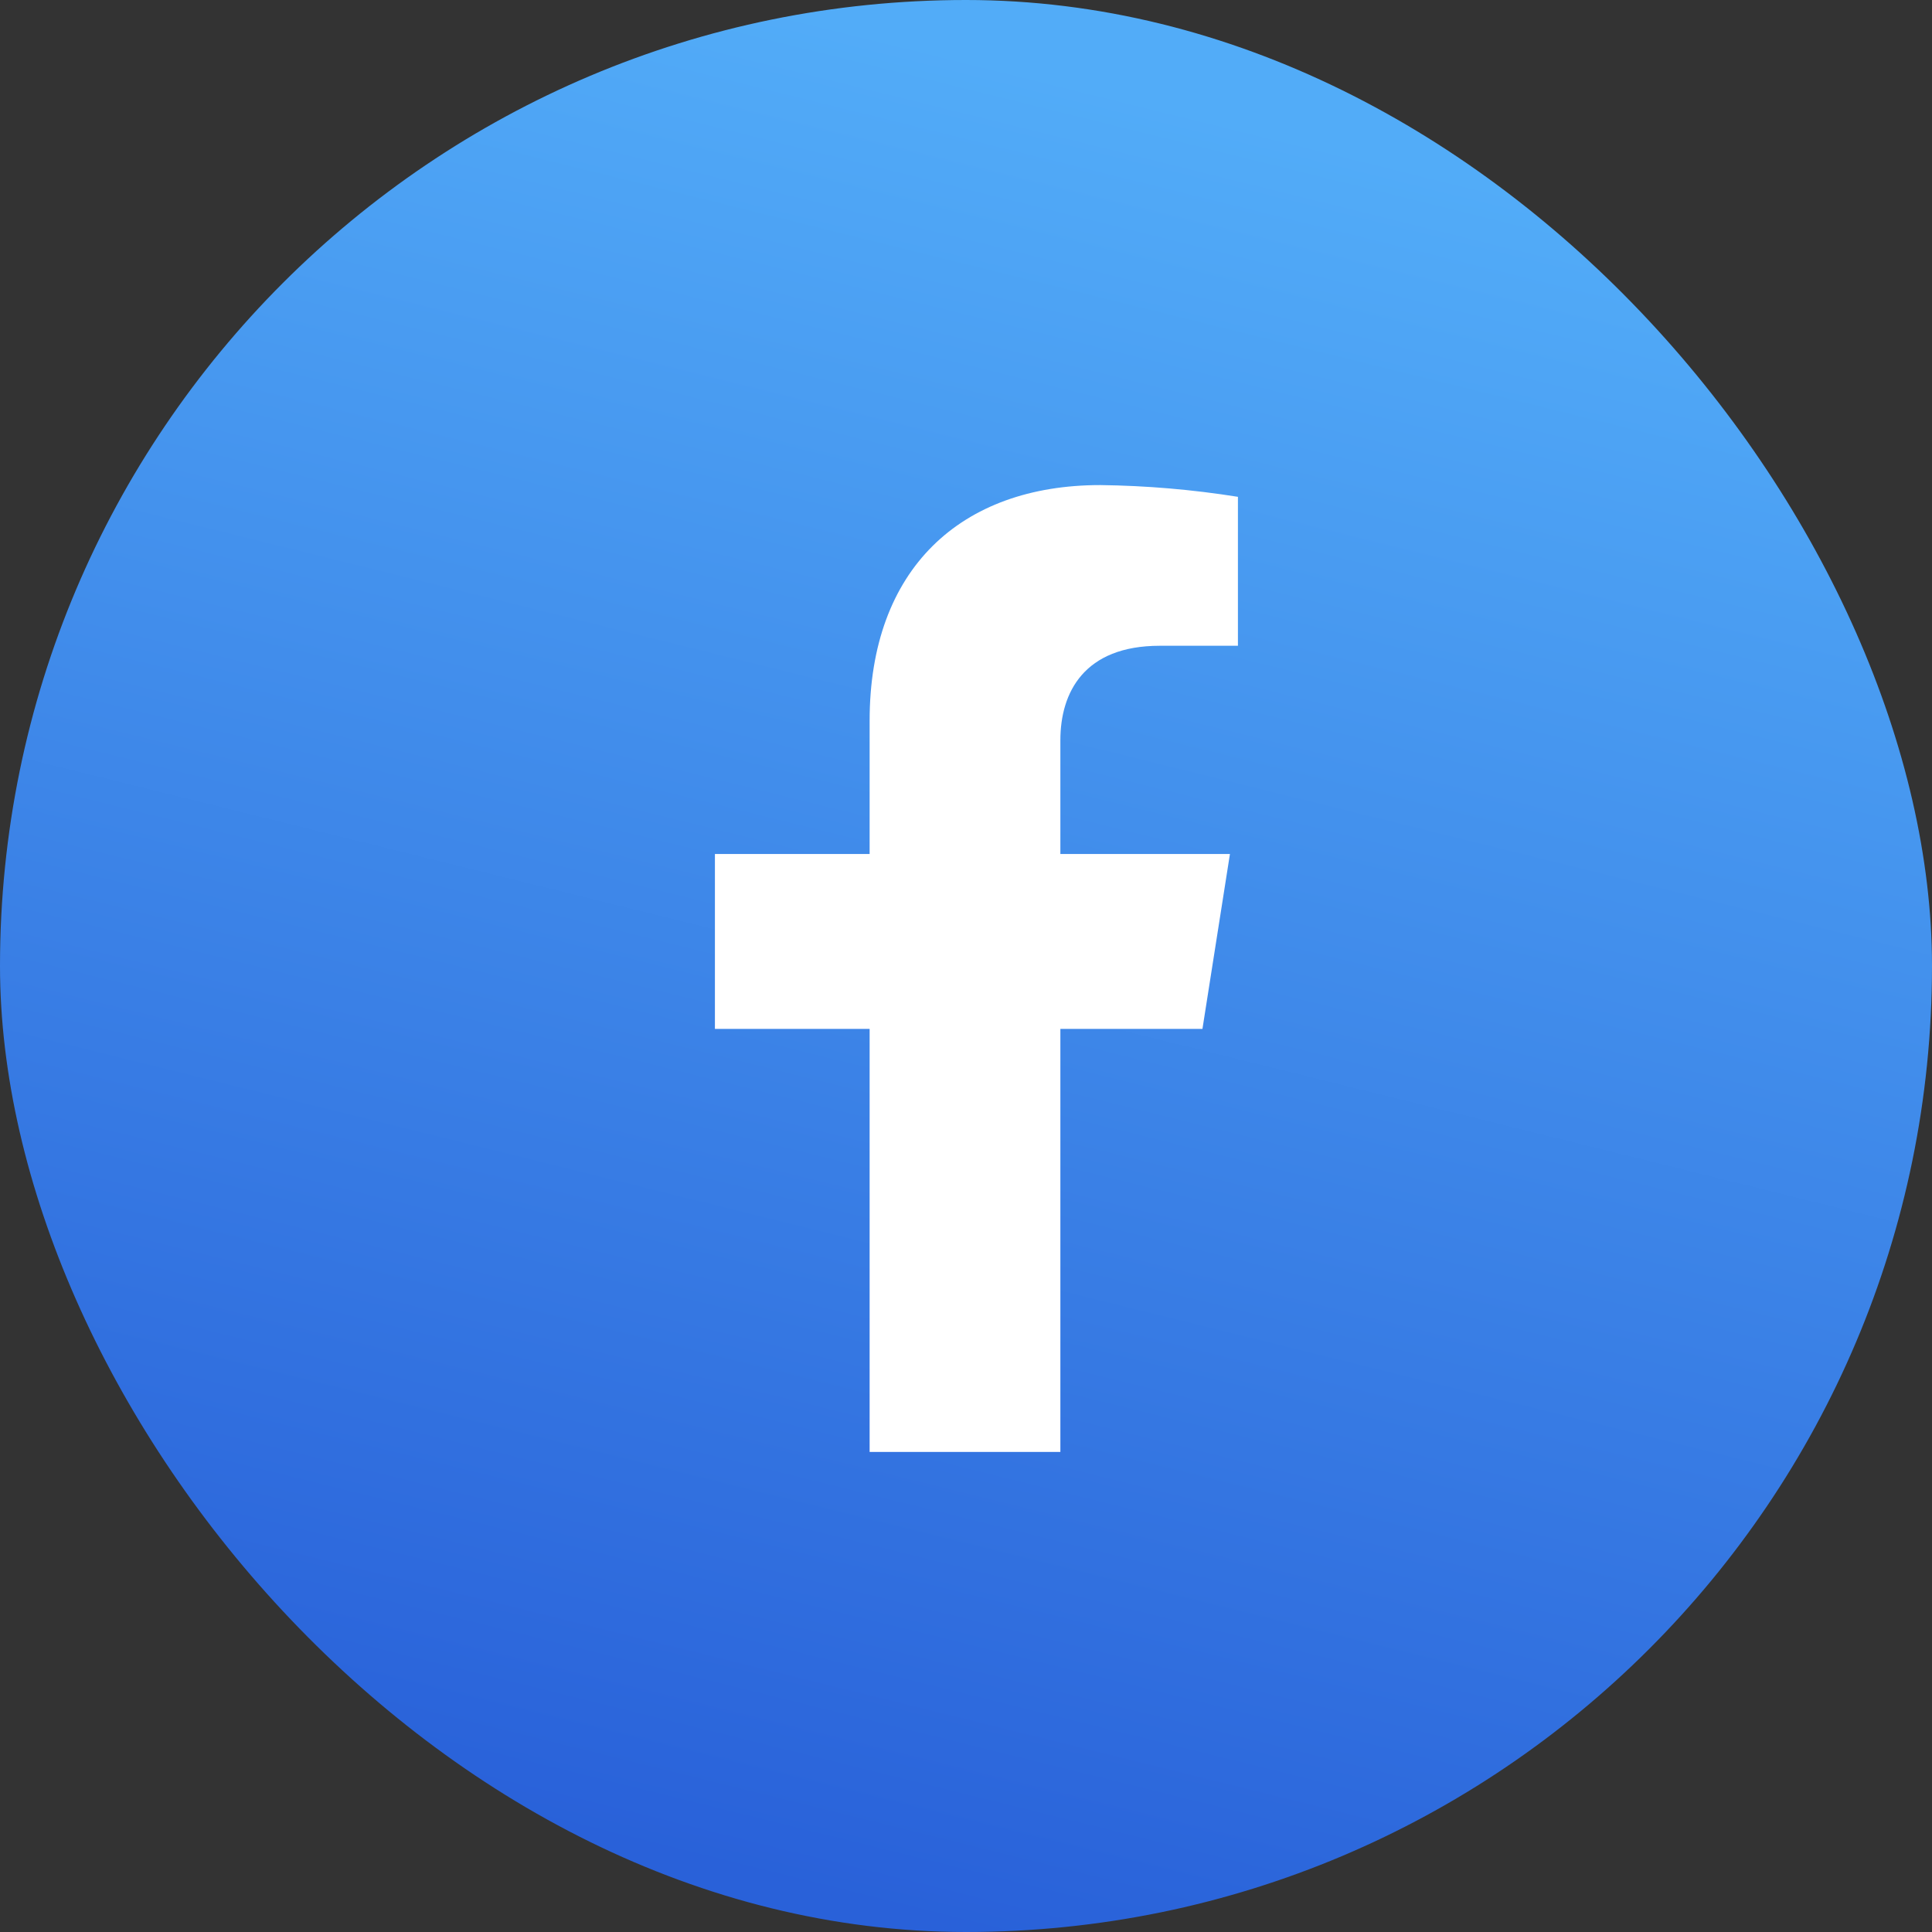 <svg width="52" height="52" viewBox="0 0 52 52" fill="none" xmlns="http://www.w3.org/2000/svg">
<rect x="0" y="0" width="52" height="52" fill="#333333" stroke="none"/>
<rect width="52" height="52" rx="26" fill="url(#paint0_linear_41585_196579)"/>
<path d="M32.364 27.693L33.104 22.985H28.54V19.925C28.54 18.638 29.178 17.381 31.215 17.381H33.319V13.372C32.094 13.177 30.856 13.071 29.615 13.056C25.858 13.056 23.406 15.314 23.406 19.396V22.985H19.242V27.693H23.406V39.079H28.54V27.693H32.364Z" fill="white"/>
<defs>
<linearGradient id="paint0_linear_41585_196579" x1="20.429" y1="-5.88967e-07" x2="8.608" y2="47.689" gradientUnits="userSpaceOnUse">
<stop stop-color="#52ACF8"/>
<stop offset="1" stop-color="#2961D9"/>
</linearGradient>
</defs>
</svg>
